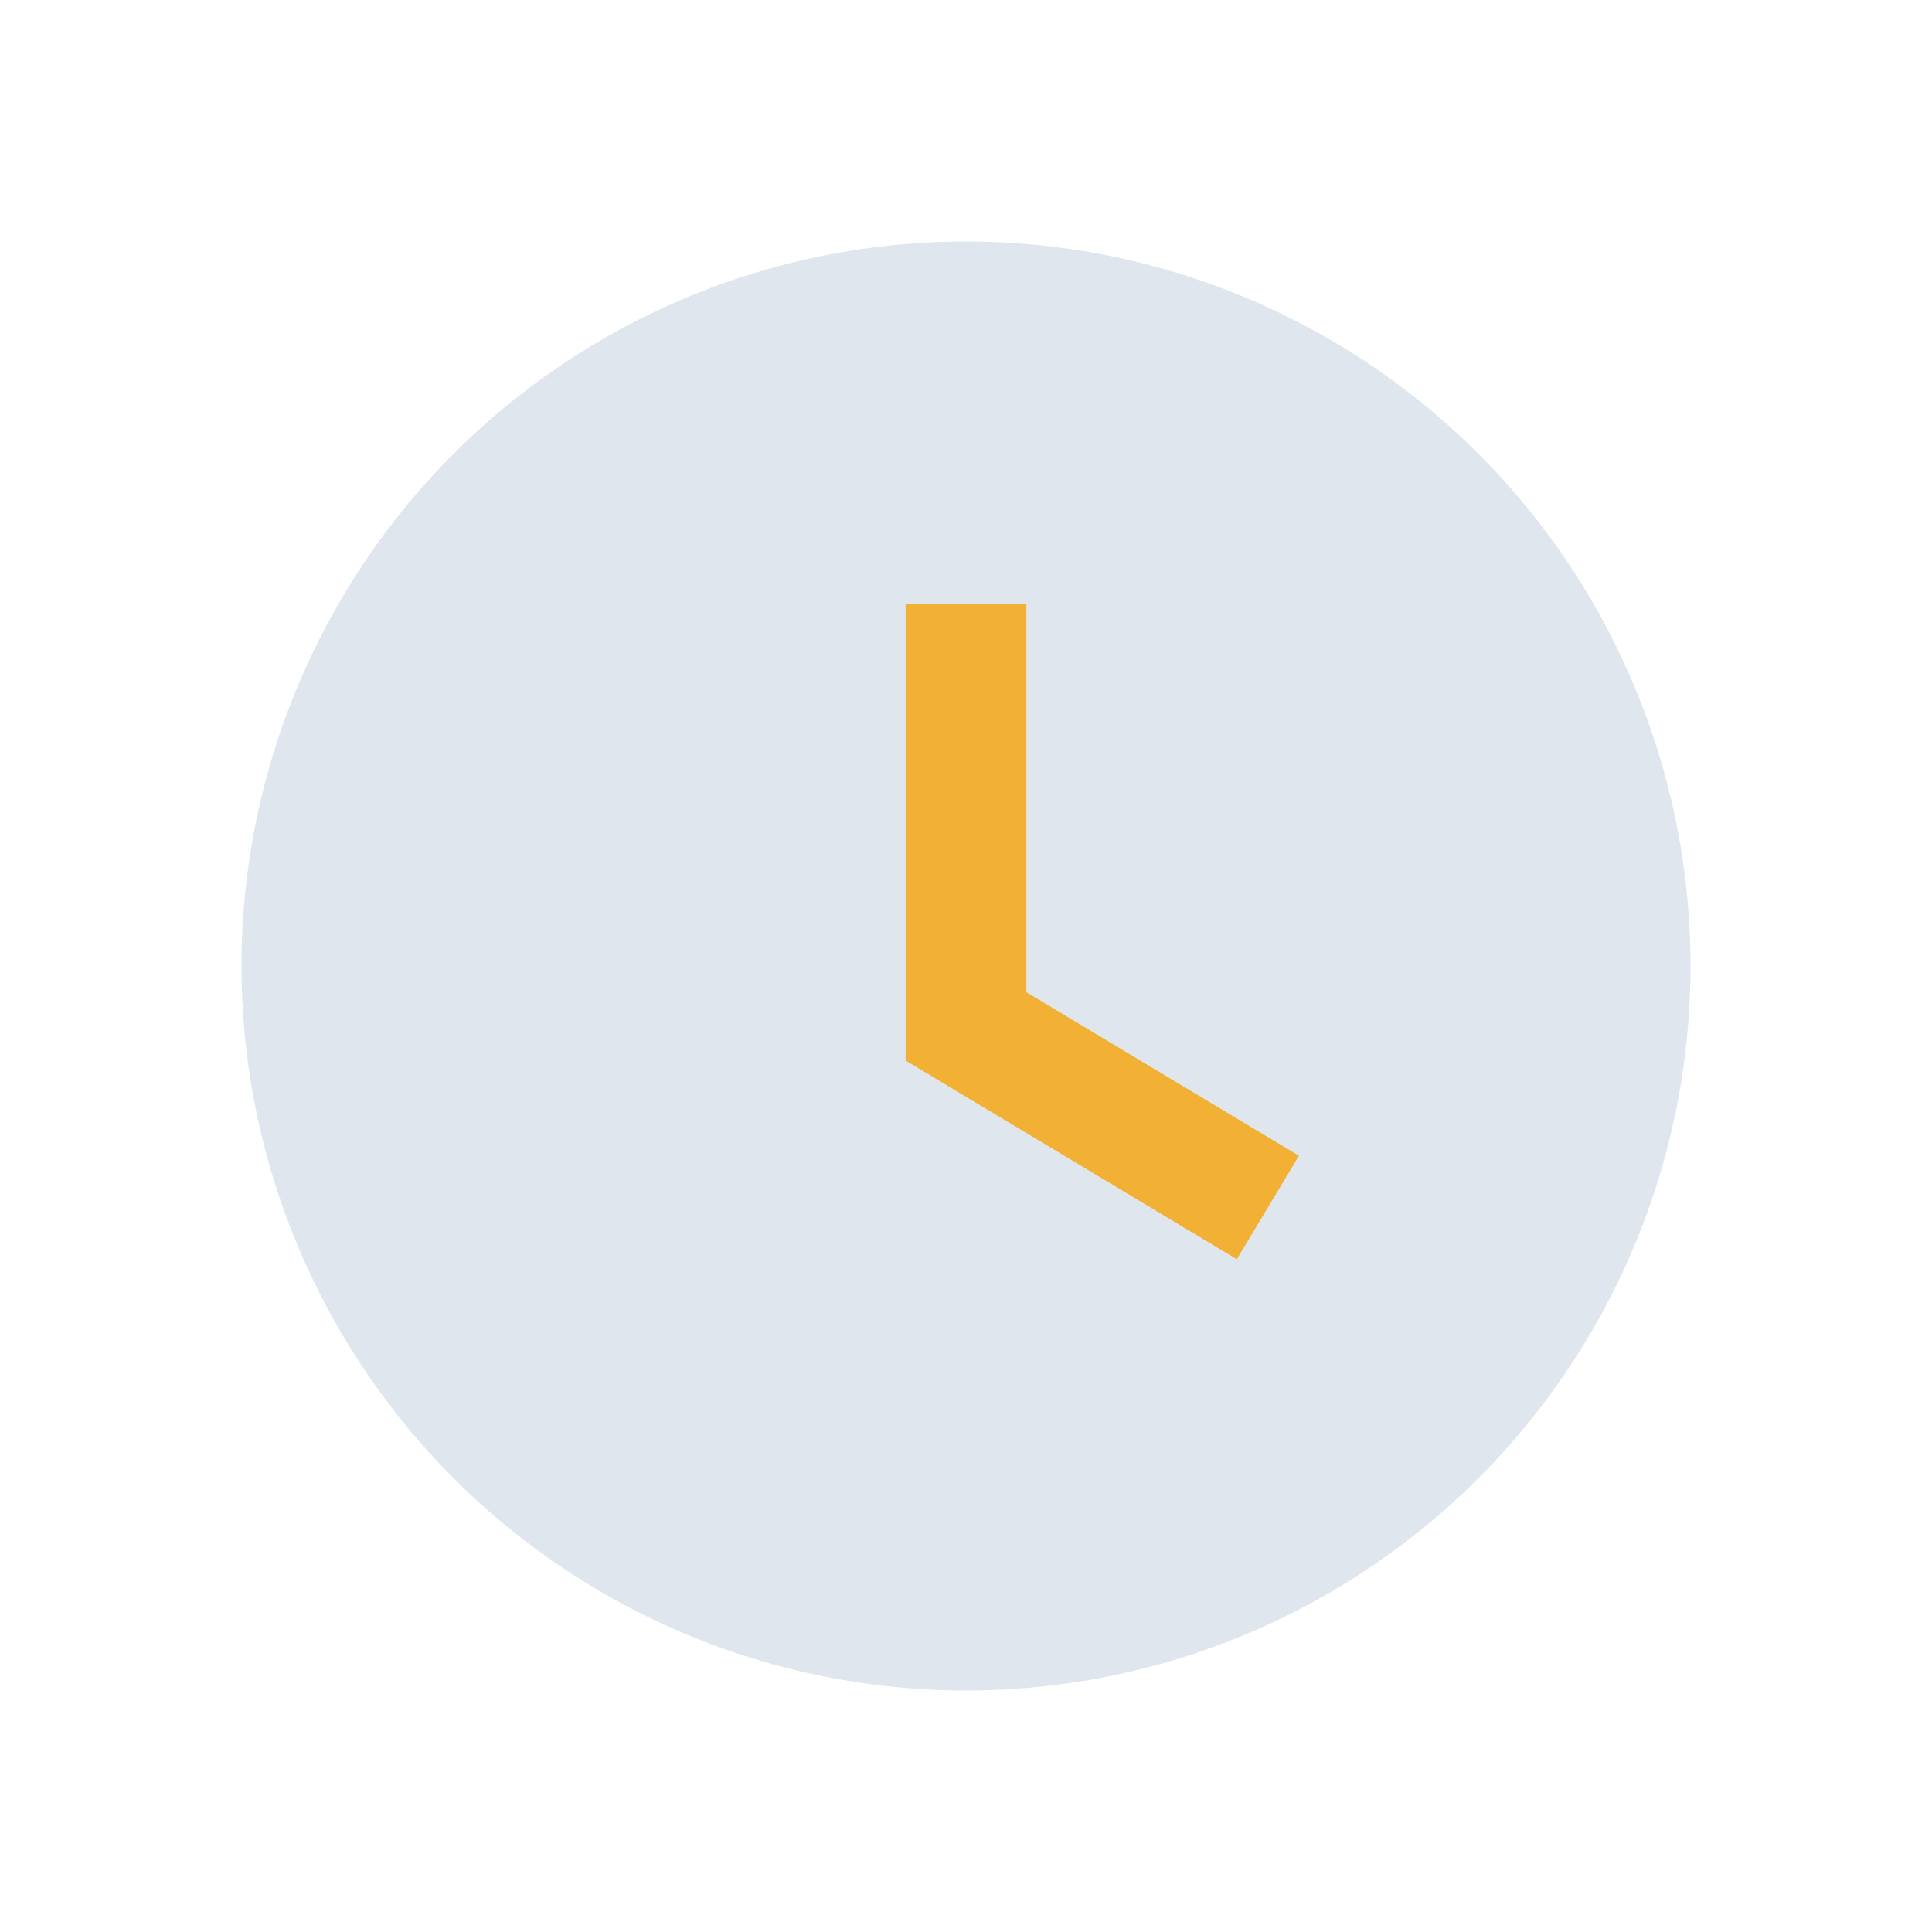 <?xml version="1.0" encoding="UTF-8"?>
<svg xmlns="http://www.w3.org/2000/svg" width="32" height="32" viewBox="0 0 32 32"><circle cx="16" cy="16" r="12" fill="#E0E6ED"/><path d="M16 10v7l5 3" stroke="#F2B134" stroke-width="2" fill="none"/></svg>